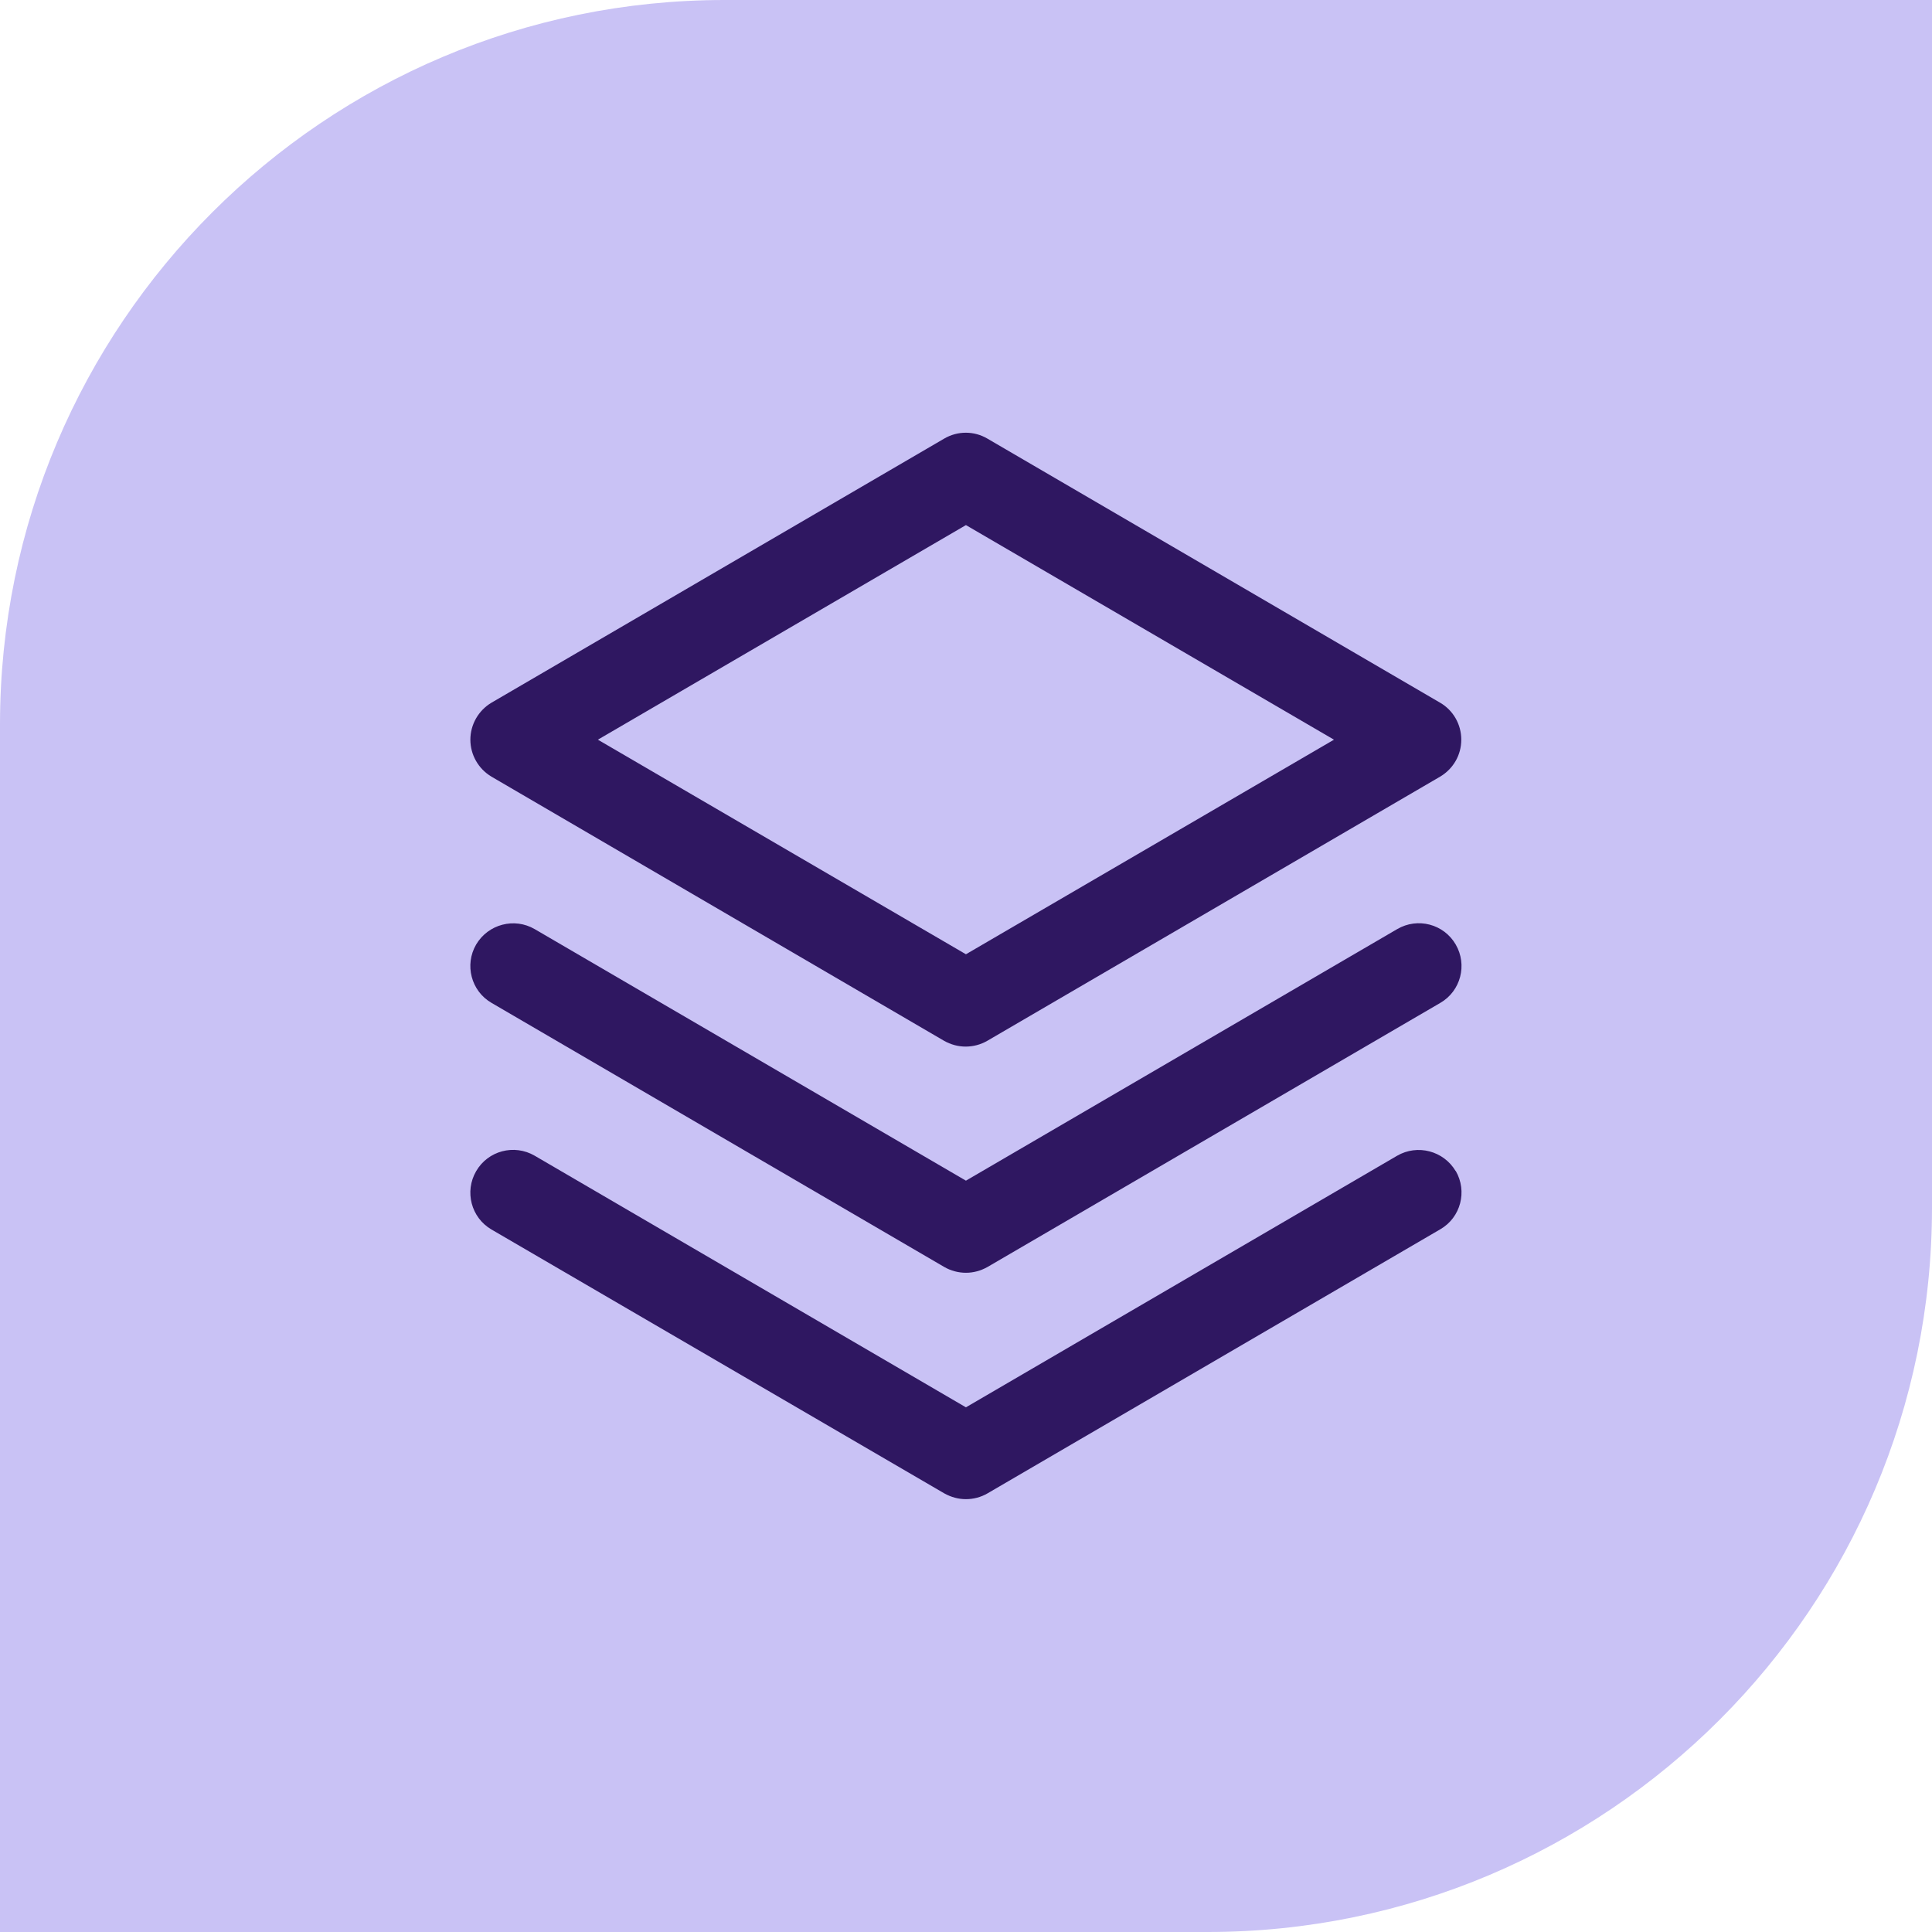 <svg xmlns="http://www.w3.org/2000/svg" fill="none" viewBox="0 0 28 28" height="28" width="28">
<path fill="#C9C2F5" d="M10.5 0H28V17.5C28 23.295 23.295 28 17.5 28H0V10.5C0 4.705 4.705 0 10.5 0Z"></path>
<path fill="#2F1761" d="M21.097 16.969C21.269 17.265 21.17 17.644 20.875 17.815L14.312 21.643C14.218 21.698 14.108 21.727 13.999 21.727C13.89 21.727 13.784 21.698 13.685 21.643L7.123 17.819C6.828 17.647 6.729 17.268 6.901 16.973C7.072 16.678 7.451 16.576 7.75 16.75L13.999 20.396L20.248 16.75C20.543 16.579 20.922 16.678 21.097 16.973V16.969ZM20.248 13.466L13.999 17.111L7.75 13.466C7.455 13.294 7.076 13.393 6.901 13.688C6.729 13.983 6.828 14.363 7.123 14.534L13.685 18.362C13.78 18.417 13.89 18.446 13.999 18.446C14.108 18.446 14.214 18.417 14.312 18.362L20.875 14.534C21.17 14.363 21.269 13.983 21.097 13.688C20.926 13.393 20.547 13.291 20.248 13.466ZM6.817 10.72C6.817 10.502 6.933 10.297 7.123 10.184L13.685 6.356C13.879 6.243 14.116 6.243 14.309 6.356L20.871 10.184C21.061 10.294 21.178 10.498 21.178 10.72C21.178 10.943 21.061 11.143 20.871 11.256L14.309 15.084C14.214 15.139 14.105 15.168 13.995 15.168C13.886 15.168 13.78 15.139 13.682 15.084L7.123 11.256C6.933 11.143 6.817 10.939 6.817 10.72ZM8.665 10.72L13.999 13.83L19.333 10.72L13.999 7.61L8.665 10.72Z"></path>
</svg>
